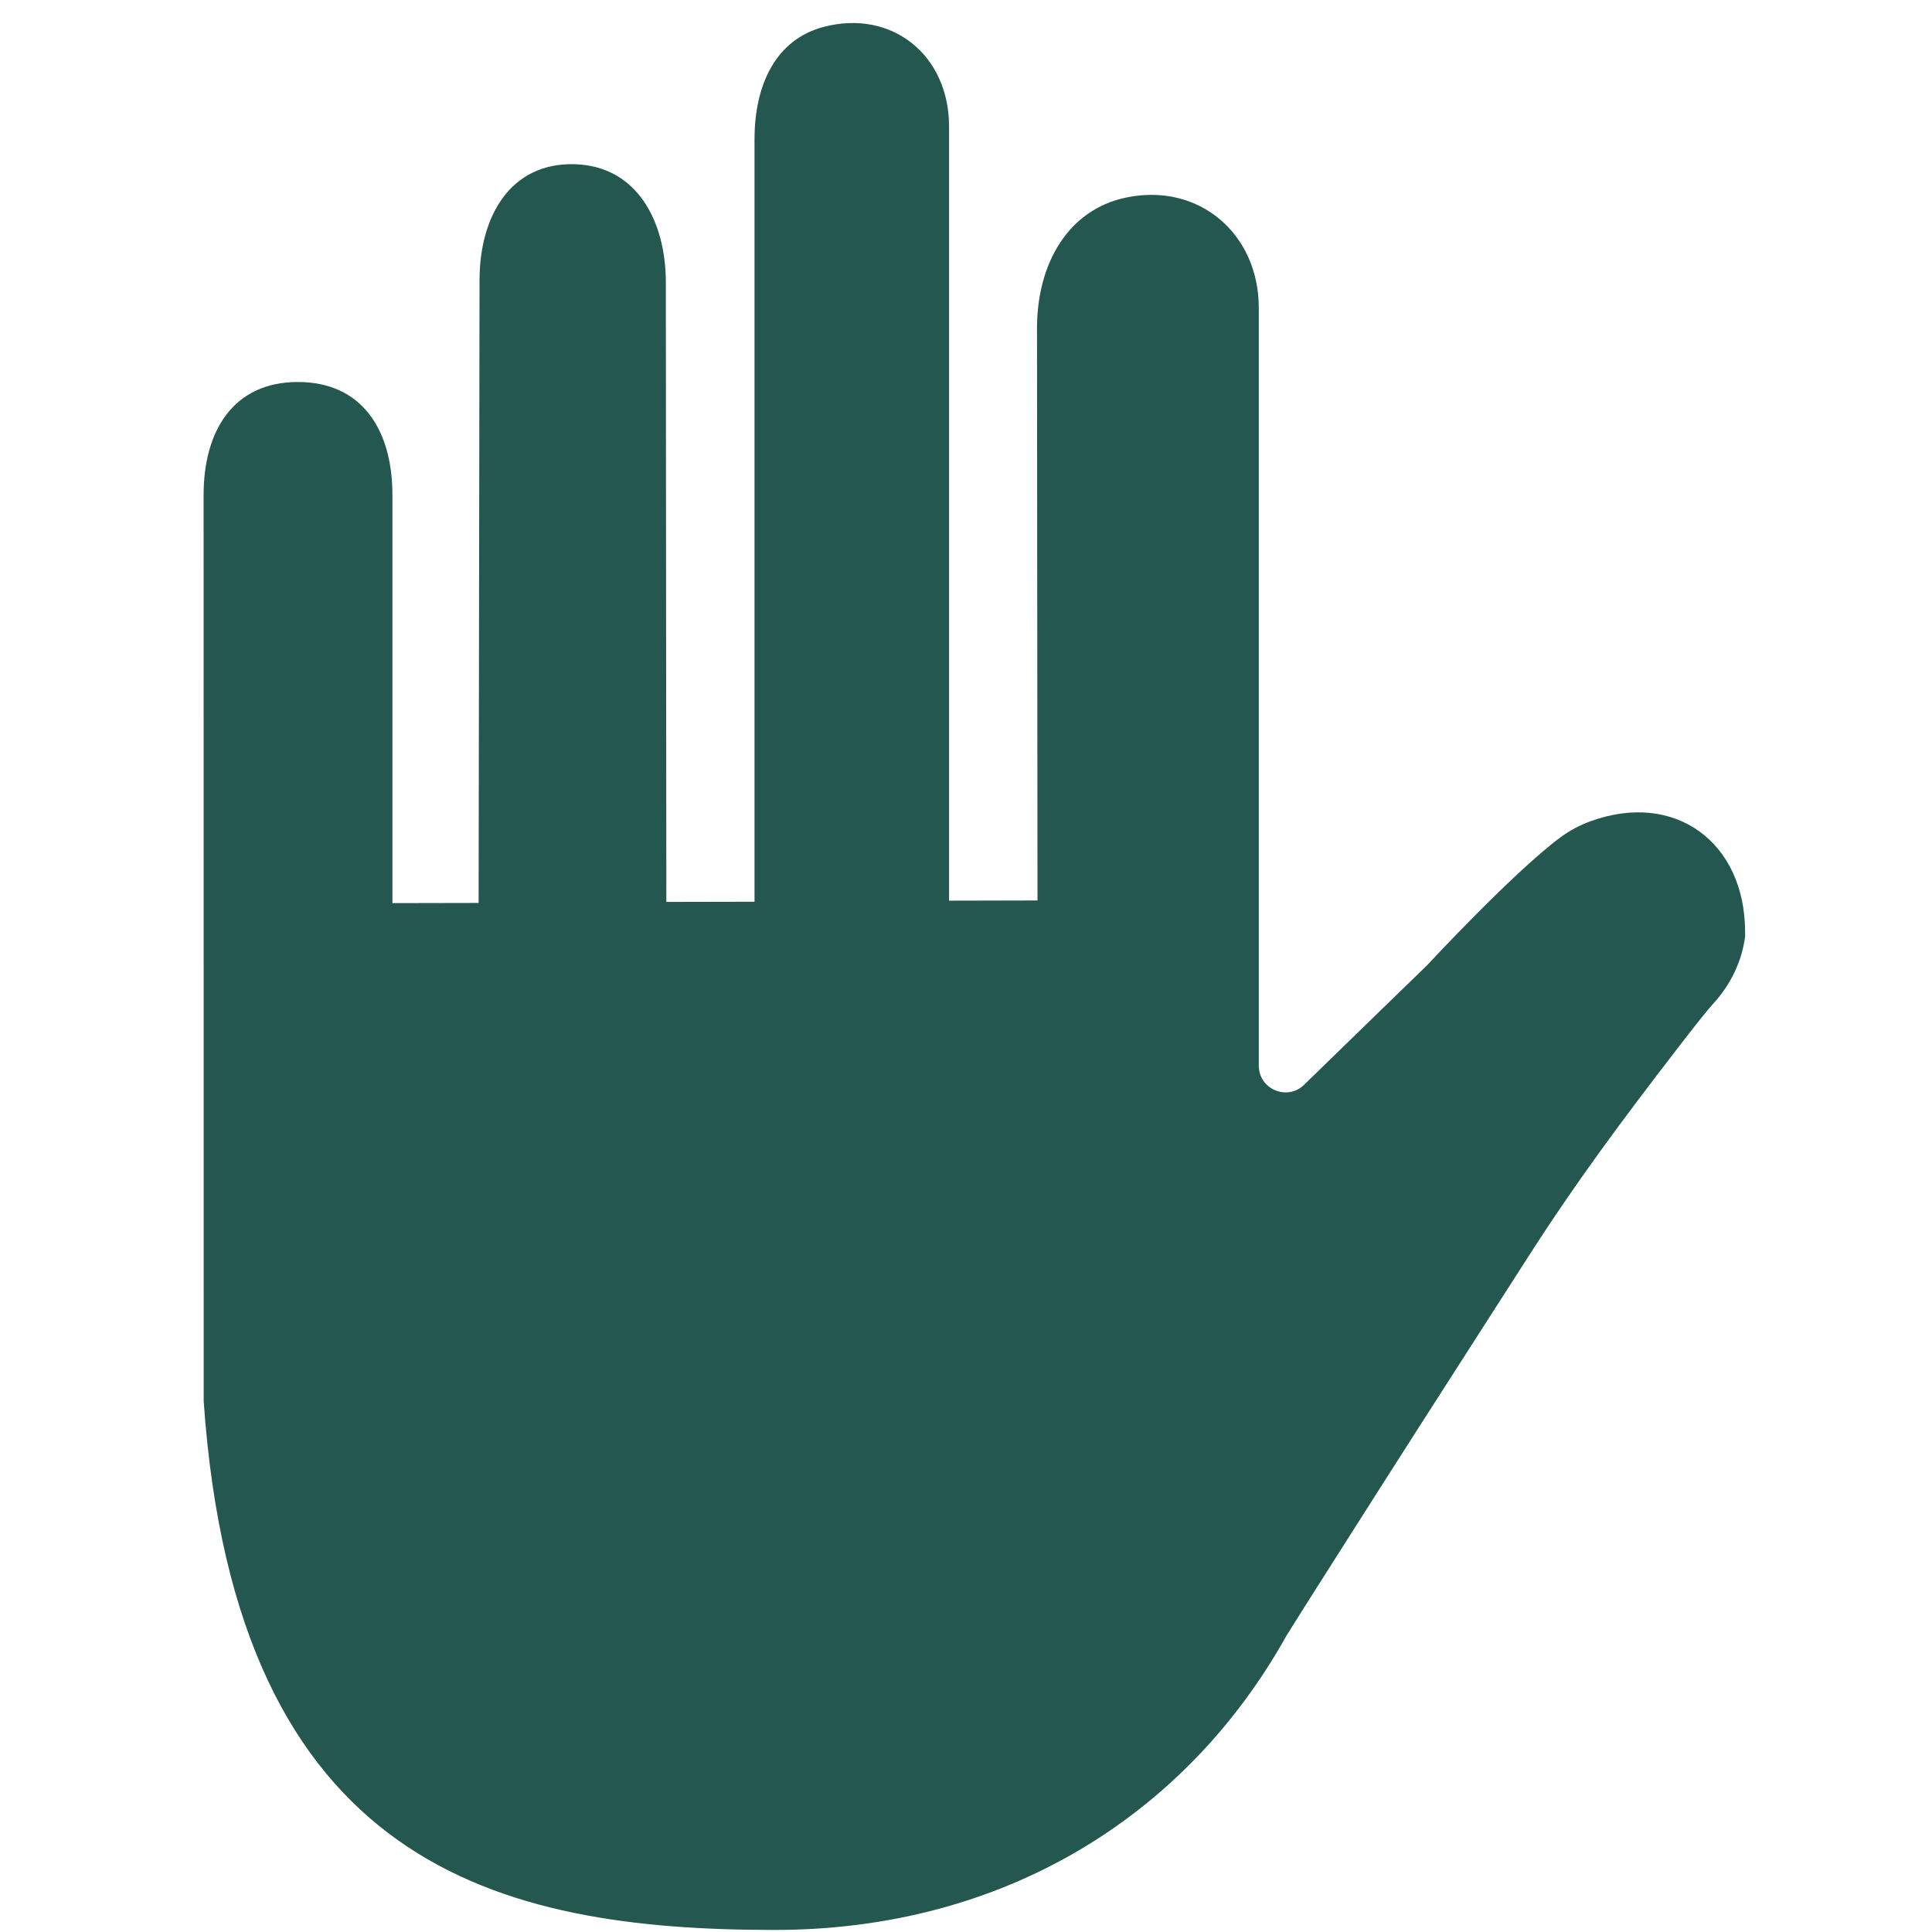 <?xml version="1.0" encoding="UTF-8"?>
<svg xmlns="http://www.w3.org/2000/svg" width="77" height="77" viewBox="0 0 77 77" fill="none">
  <g clip-path="url(#clip0_1_11289)">
    <path d="M63.386 32.733C62.966 32.886 62.568 33.096 62.207 33.361C60.344 34.732 56.869 38.478 56.869 38.478C56.976 38.377 54.367 40.901 51.976 43.233C51.305 43.888 50.177 43.417 50.169 42.48V12.269C50.169 9.308 47.774 7.265 44.876 7.874C42.564 8.36 41.33 10.511 41.33 13.083L41.35 35.888L37.825 35.896V5.035C37.825 2.209 35.557 0.354 32.824 1.073C30.949 1.566 30.071 3.331 30.071 5.557V35.939L26.557 35.946L26.537 11.26C26.537 8.794 25.373 6.618 22.908 6.545C20.346 6.469 19.112 8.619 19.112 11.164L19.075 35.987L15.64 35.994V19.724C15.64 17.161 14.448 15.225 11.871 15.225C9.307 15.225 8.115 17.161 8.115 19.724L8.118 55.843C9.404 74.413 19.901 76.918 30.875 76.918C39.967 76.918 47.241 72.408 51.267 65.199C51.785 64.363 53.186 62.159 54.847 59.55C57.21 55.838 59.355 52.517 60.859 50.164C62.843 47.062 64.659 44.638 66.905 41.72C67.53 40.908 68.048 40.254 68.295 39.984C68.972 39.245 69.418 38.327 69.551 37.334V37.147C69.551 33.566 66.75 31.504 63.386 32.733Z" fill="#24574F"></path>
  </g>
  <defs>
    <clipPath id="clip0_1_11289">
      <rect width="76" height="76" fill="white" transform="translate(0.842 0.918)"></rect>
    </clipPath>
  </defs>
</svg>
